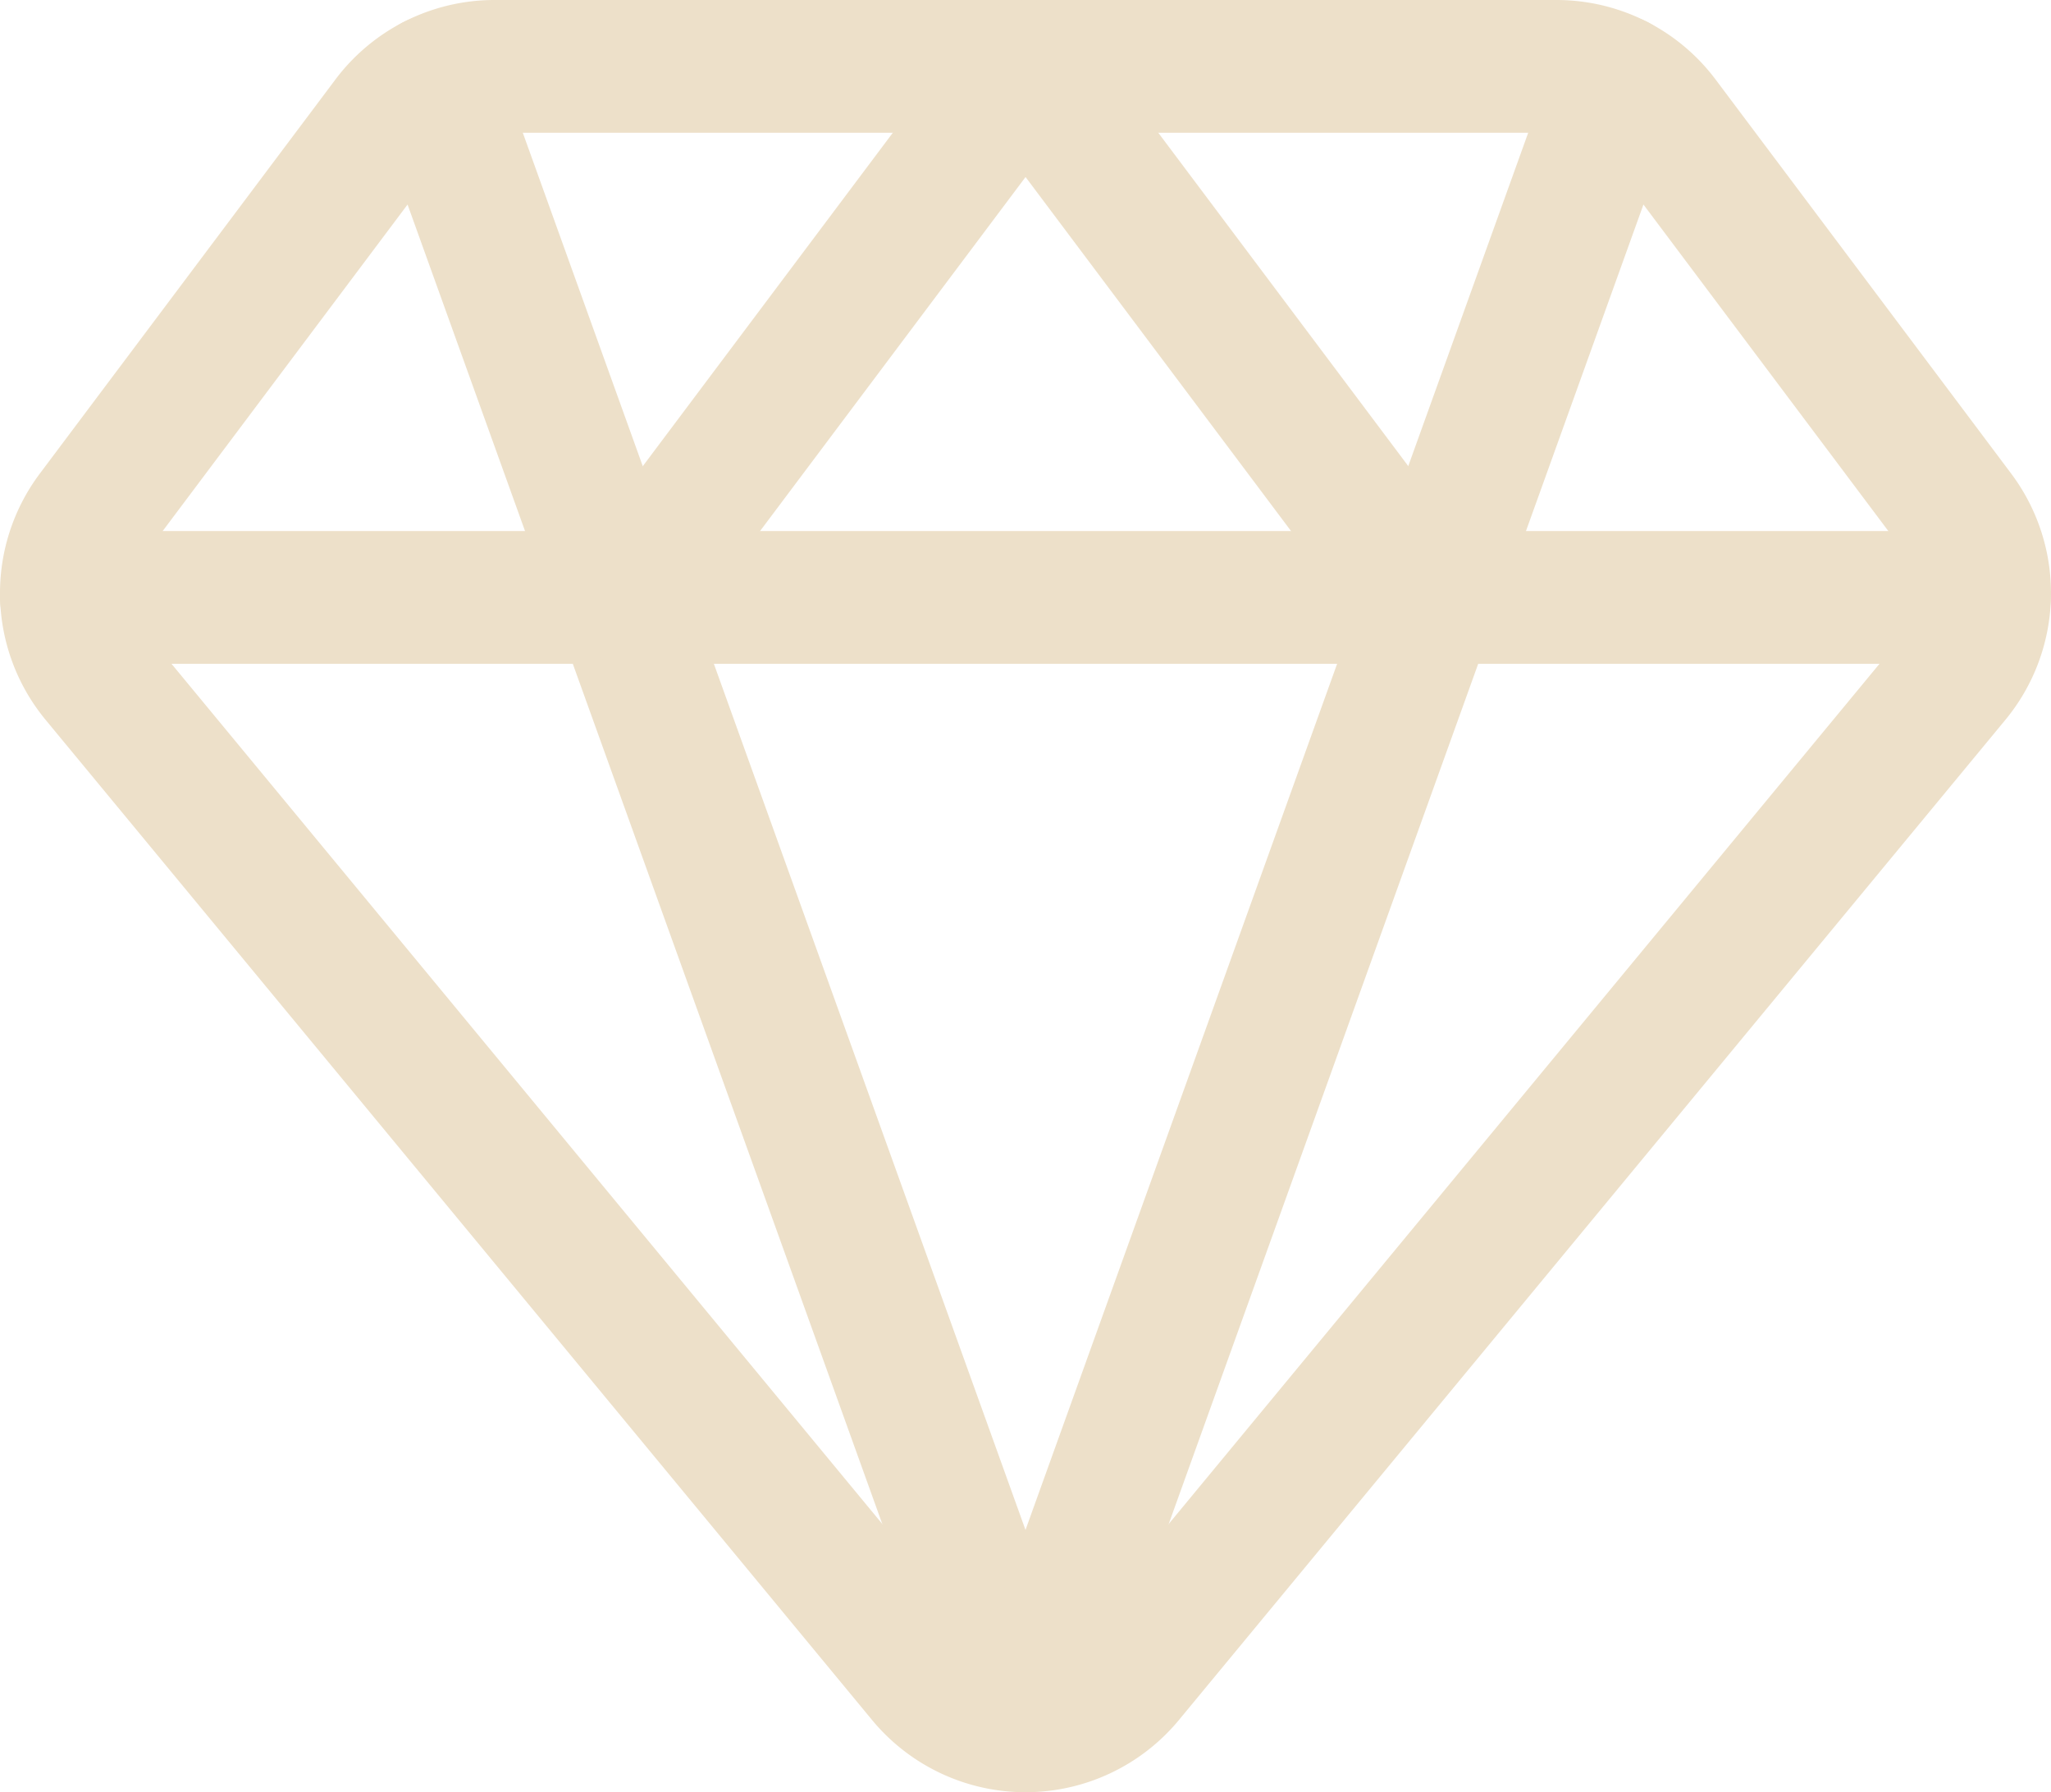 <svg id="Warstwa_1" data-name="Warstwa 1" xmlns="http://www.w3.org/2000/svg" xmlns:xlink="http://www.w3.org/1999/xlink" viewBox="0 0 23.177 20.25"><defs><style>.cls-1,.cls-3{fill:none;}.cls-2{clip-path:url(#clip-path);}.cls-3{stroke:#ede0c9;stroke-linecap:round;stroke-linejoin:round;stroke-width:1.5px;}</style><clipPath id="clip-path" transform="translate(-0.448 -1.875)"><rect class="cls-1" width="24" height="24"/></clipPath></defs><g class="cls-2"><path class="cls-3" d="M19.236,3.225a1.498,1.498,0,0,0-1.199-.6h-12a1.498,1.498,0,0,0-1.2.6l-3.339,4.451a1.499,1.499,0,0,0,.048,1.86l9.338,11.299a1.5,1.5,0,0,0,2.305,0l9.338-11.299a1.5,1.5,0,0,0,.048-1.86Z" transform="translate(-0.448 -1.875)"/><line class="cls-3" x1="4.901" y1="0.917" x2="11.588" y2="19.5"/><line class="cls-3" x1="18.276" y1="0.917" x2="11.589" y2="19.5"/><line class="cls-3" x1="0.75" y1="6.75" x2="22.423" y2="6.75"/><polyline class="cls-3" points="7.089 6.75 11.589 0.75 16.089 6.75"/></g></svg>